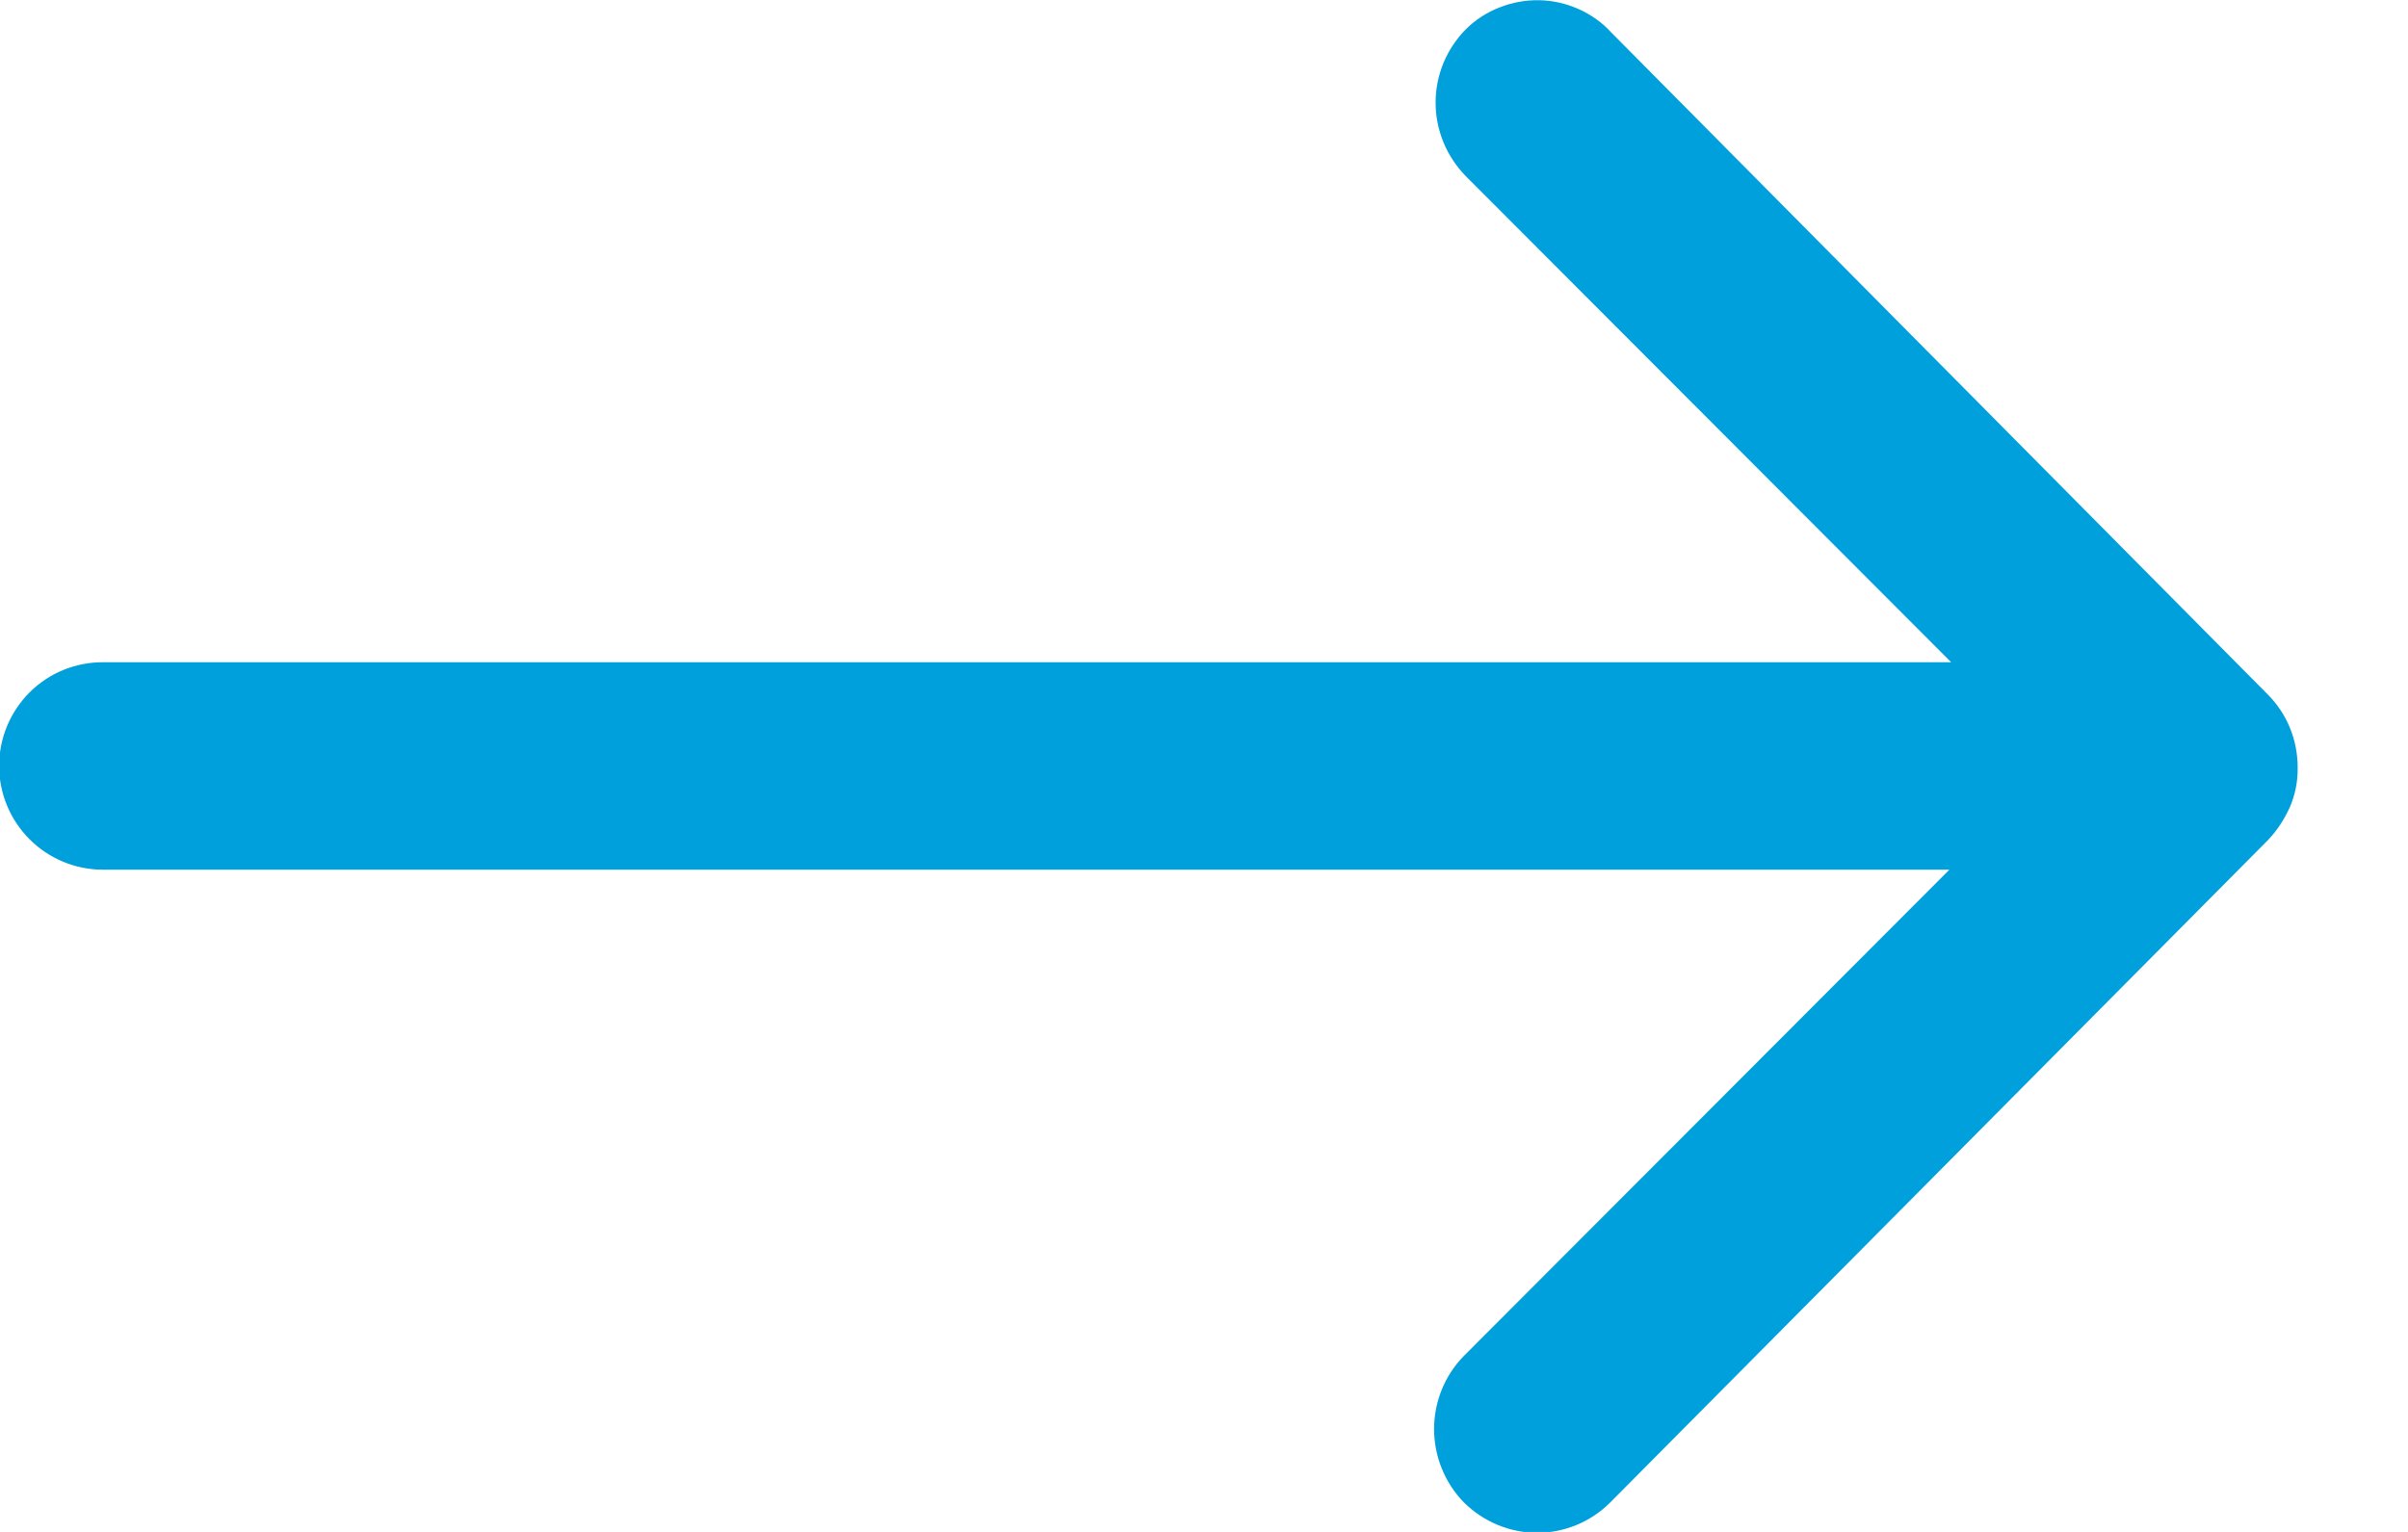 <svg width="11" height="7" viewBox="0 0 11 7" fill="none" xmlns="http://www.w3.org/2000/svg">
<g clip-path="url(#clip0_631_2)">
<path d="M6.696 0.134C6.608 0.223 6.558 0.343 6.558 0.469C6.558 0.595 6.608 0.715 6.696 0.805L8.913 3.026H0.47C0.344 3.026 0.224 3.075 0.135 3.164C0.046 3.253 -0.004 3.374 -0.004 3.5C-0.004 3.625 0.046 3.746 0.135 3.835C0.224 3.924 0.344 3.974 0.47 3.974H8.905L6.688 6.195C6.6 6.284 6.551 6.405 6.551 6.53C6.551 6.655 6.6 6.776 6.688 6.866C6.777 6.954 6.897 7.004 7.022 7.004C7.147 7.004 7.267 6.954 7.355 6.866L10.36 3.839C10.402 3.795 10.435 3.744 10.46 3.689C10.485 3.631 10.497 3.569 10.496 3.507C10.496 3.382 10.448 3.263 10.361 3.175L7.36 0.148C7.318 0.102 7.267 0.066 7.21 0.041C7.154 0.016 7.093 0.002 7.031 0.001C6.969 -0 6.908 0.011 6.85 0.034C6.793 0.056 6.74 0.09 6.696 0.134Z" fill="#00A0DC"/>
</g>
<defs>
<clipPath id="clip0_631_2">
<rect width="10.5" height="7.003" fill="white"/>
</clipPath>
</defs>
</svg>
